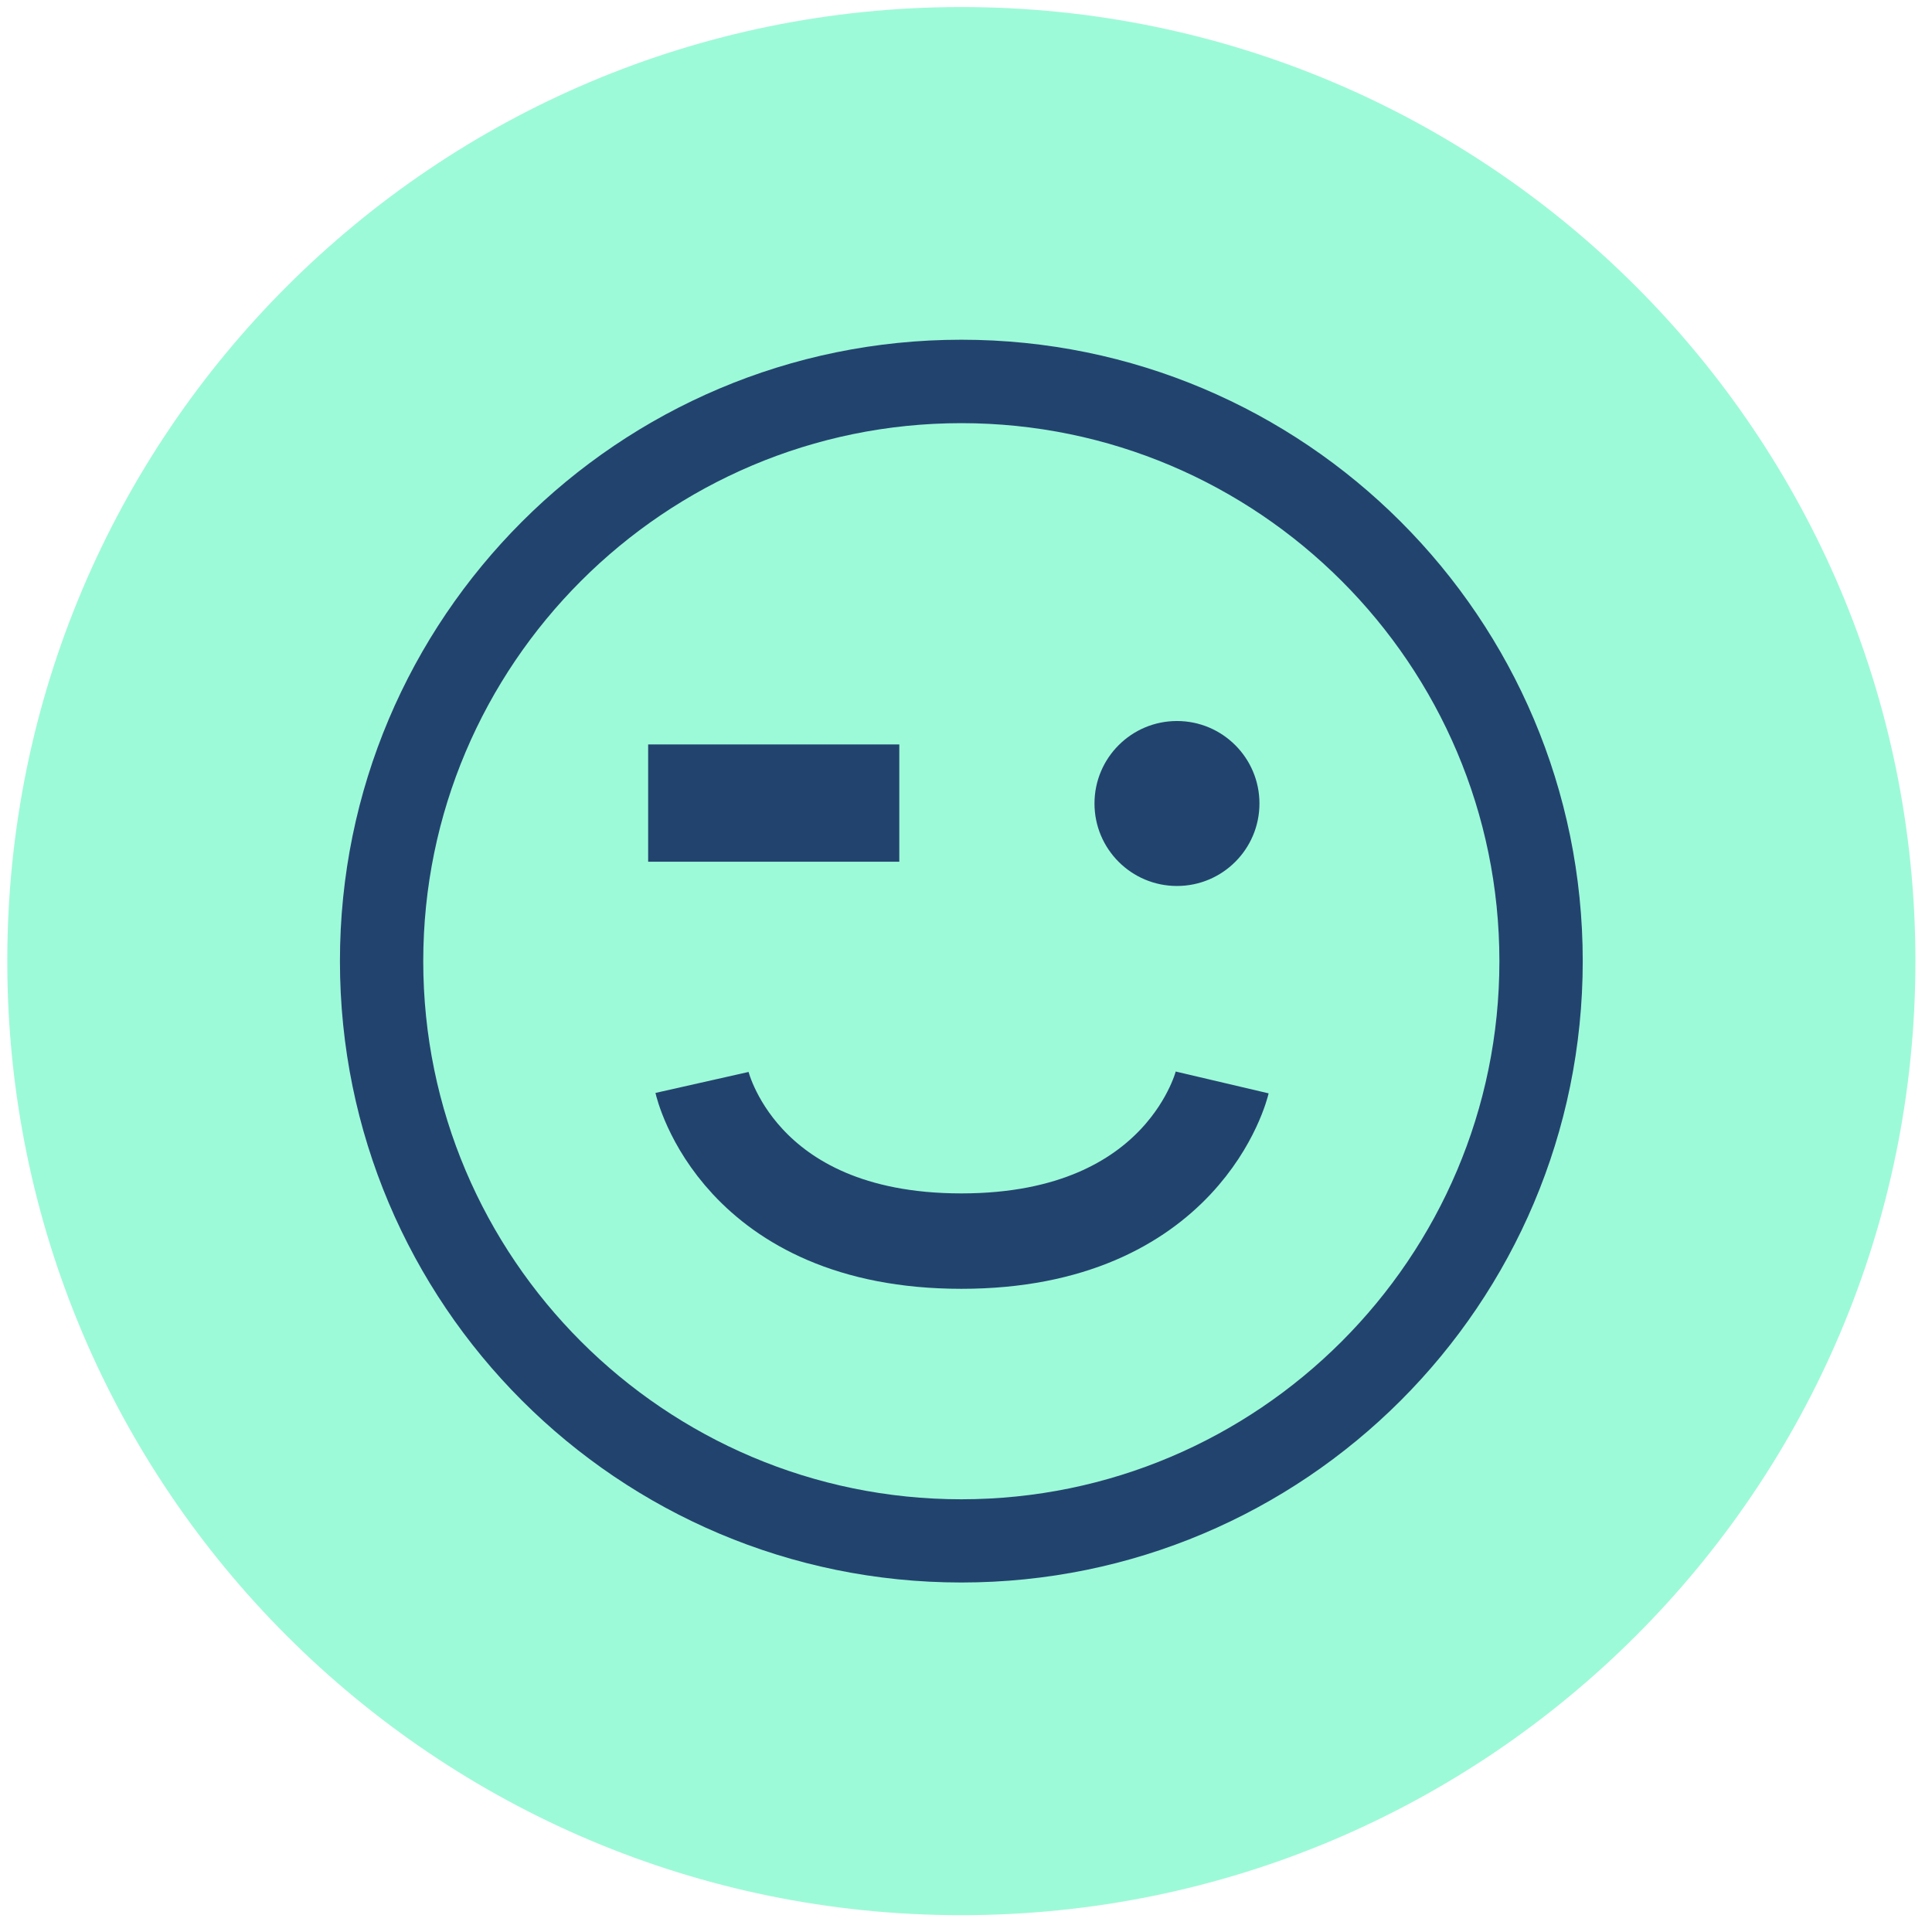 <svg width="81" height="81" viewBox="0 0 81 81" fill="none" xmlns="http://www.w3.org/2000/svg">
<path d="M40.305 80.295C62.396 80.295 80.305 62.386 80.305 40.295C80.305 18.204 62.396 0.295 40.305 0.295C18.213 0.295 0.305 18.204 0.305 40.295C0.305 62.386 18.213 80.295 40.305 80.295Z" fill="#9DFAD8"/>
<path d="M40.304 17.741C52.744 17.741 62.863 27.86 62.863 40.3C62.863 52.739 52.744 62.858 40.304 62.858C27.865 62.858 17.745 52.739 17.745 40.3C17.745 27.86 27.865 17.741 40.304 17.741ZM40.304 14.243C25.915 14.243 14.252 25.906 14.252 40.295C14.252 54.684 25.915 66.347 40.304 66.347C54.694 66.347 66.357 54.684 66.357 40.295C66.357 25.906 54.694 14.243 40.304 14.243Z" fill="#23436F"/>
<path d="M49.345 37.145C51.254 37.145 52.803 35.597 52.803 33.687C52.803 31.777 51.254 30.229 49.345 30.229C47.435 30.229 45.887 31.777 45.887 33.687C45.887 35.597 47.435 37.145 49.345 37.145Z" fill="#23436F"/>
<path d="M37.704 31.211H27.174V36.128H37.704V31.211Z" fill="#23436F"/>
<path d="M29.432 45.382C29.432 45.382 30.931 52.034 40.305 52.034C49.679 52.034 51.241 45.382 51.241 45.382" stroke="#23436F" stroke-width="4" stroke-miterlimit="10"/>
</svg>
